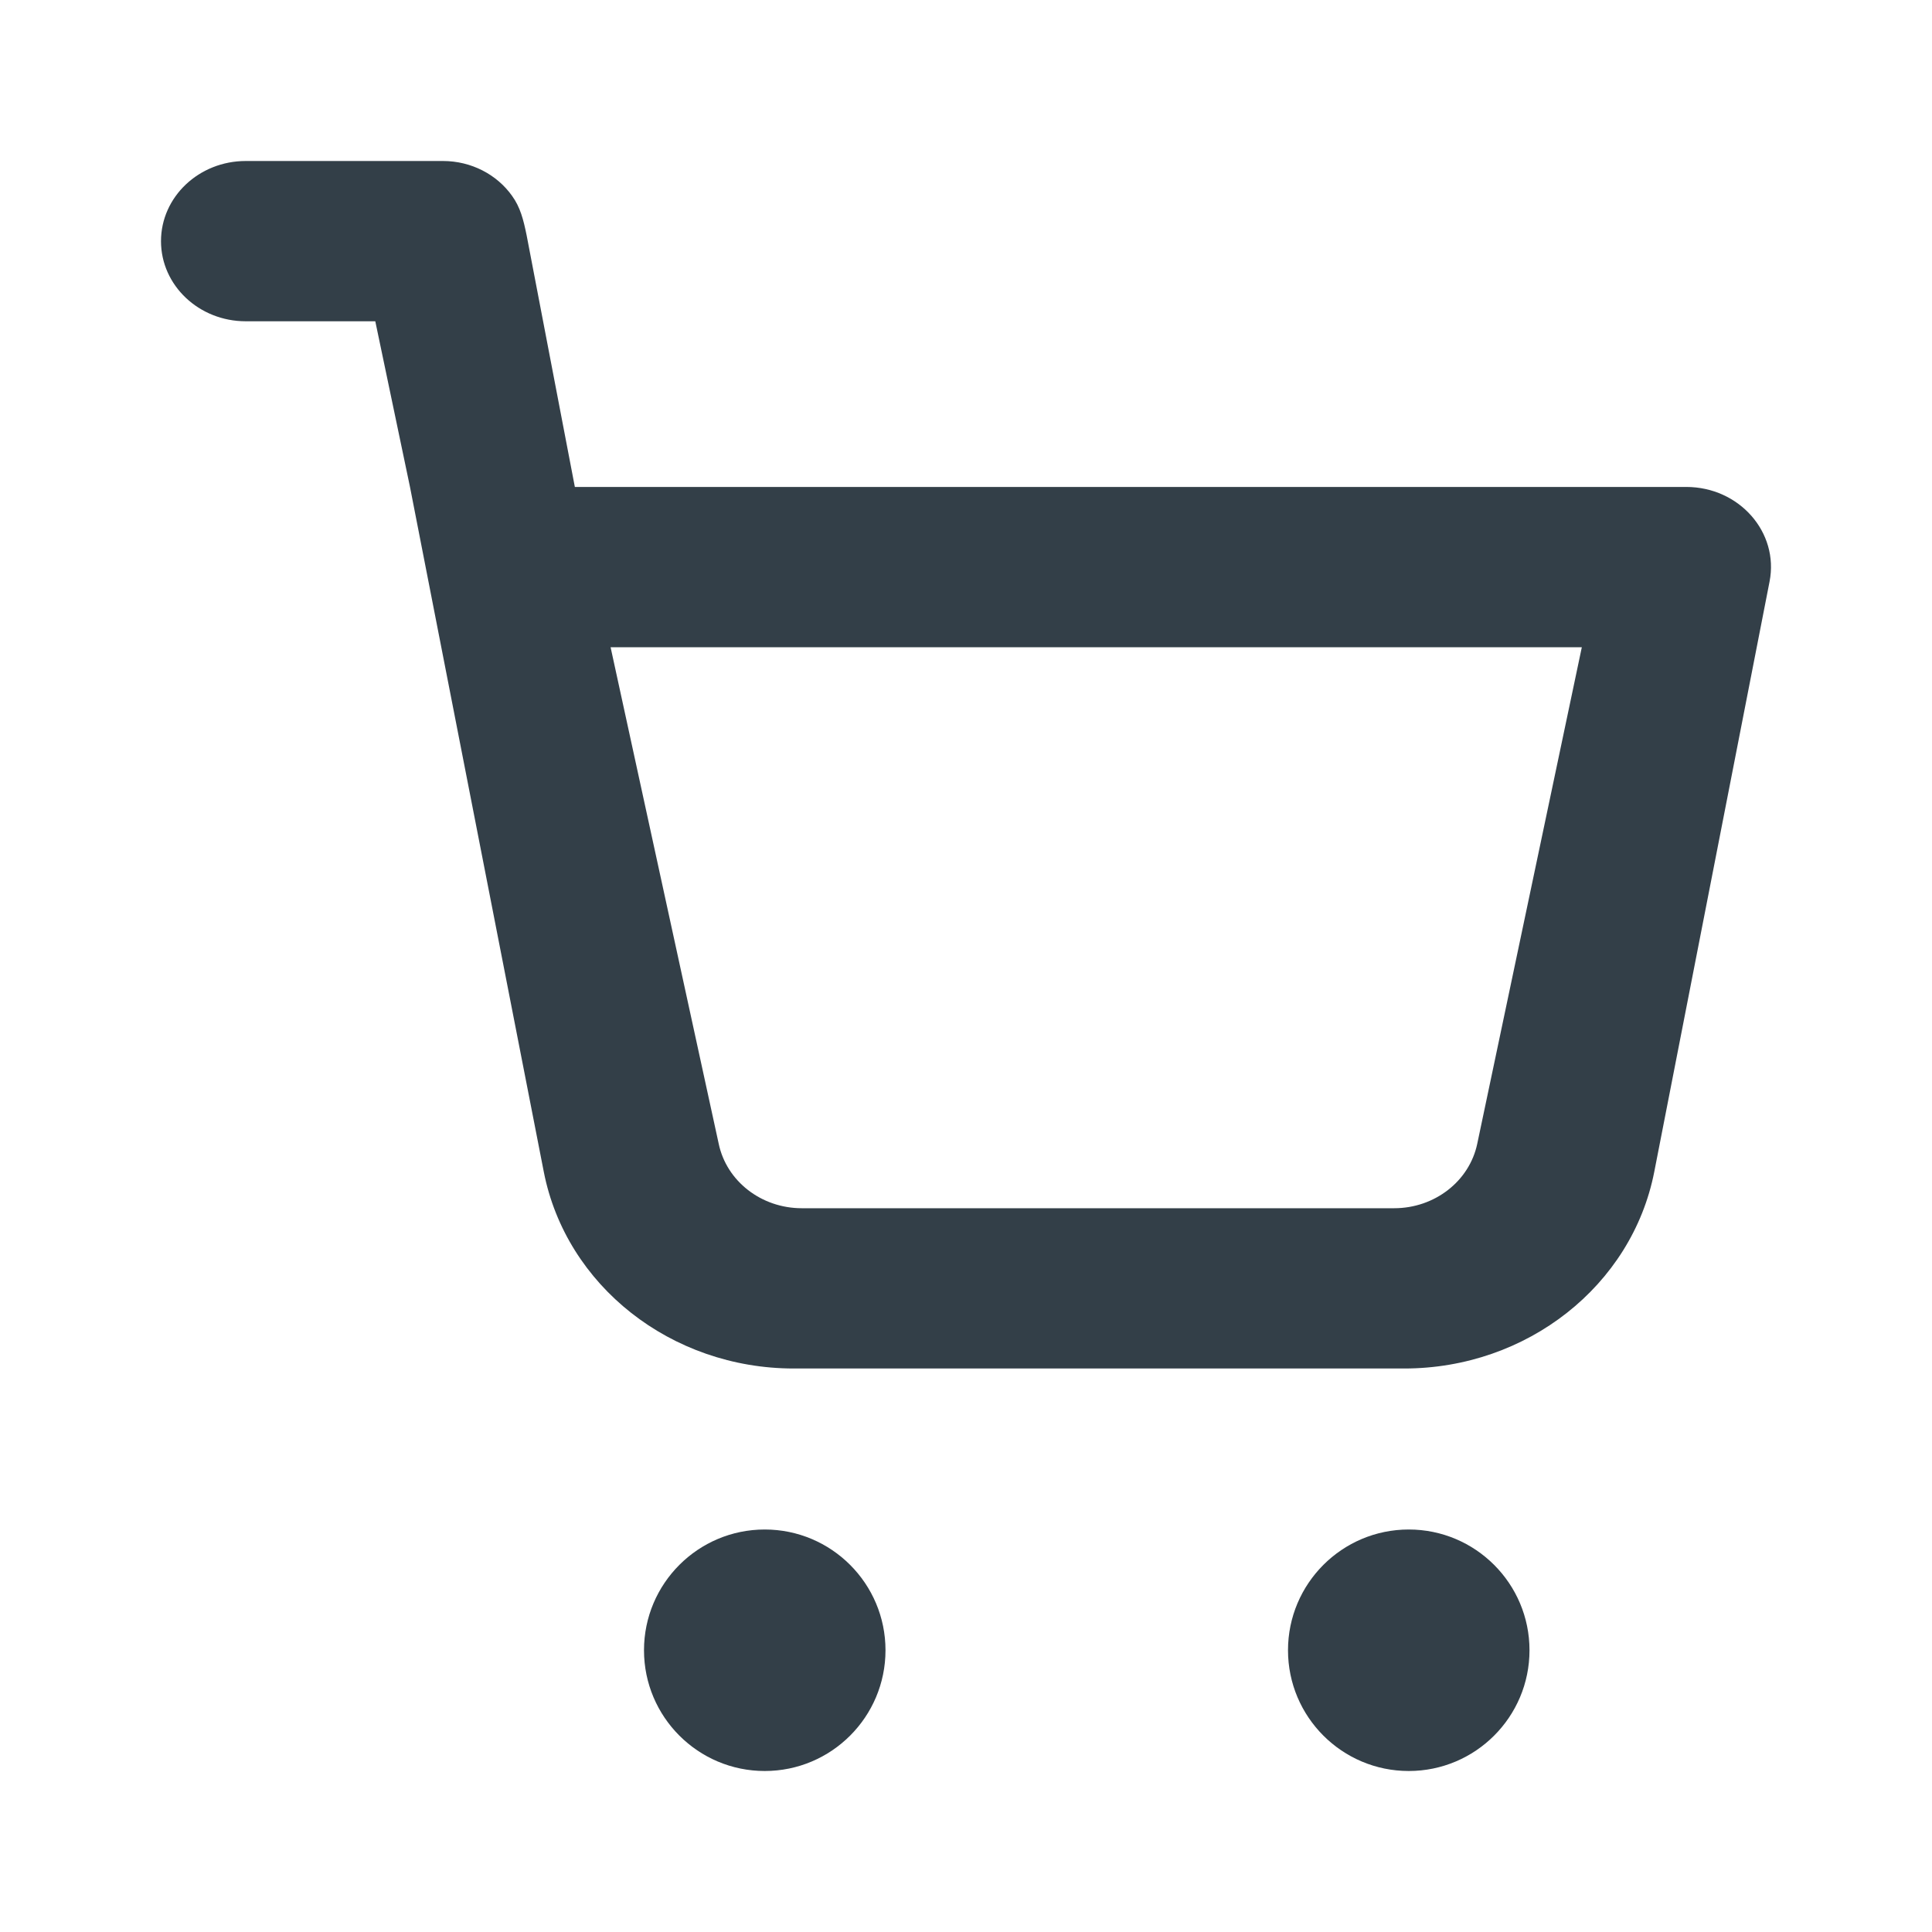 <svg width="24" height="24" viewBox="0 0 24 24" fill="none" xmlns="http://www.w3.org/2000/svg">
<path fill-rule="evenodd" clip-rule="evenodd" d="M3.053 2C2.471 2 2 2.446 2 2.996C2 3.545 2.471 3.991 3.053 3.991H4.662L5.093 6.049L6.755 14.556C7.032 15.972 8.338 17 9.86 17H17.444C18.967 17 20.273 15.972 20.55 14.556L21.982 7.225C22.102 6.613 21.605 6.049 20.947 6.049H7.141L6.542 2.923C6.502 2.727 6.463 2.574 6.361 2.433C6.173 2.168 5.854 2 5.503 2L5.492 2H3.053ZM7.585 8.04H19.65L18.351 14.208C18.253 14.674 17.821 15.009 17.319 15.009H9.96C9.458 15.009 9.026 14.674 8.928 14.208L7.585 8.04ZM11 20.5C11 21.328 10.328 22 9.5 22C8.672 22 8 21.328 8 20.5C8 19.672 8.672 19 9.5 19C10.328 19 11 19.672 11 20.5ZM17.5 22C18.328 22 19 21.328 19 20.5C19 19.672 18.328 19 17.5 19C16.672 19 16 19.672 16 20.5C16 21.328 16.672 22 17.5 22Z" fill="#333F48"/>
</svg>
